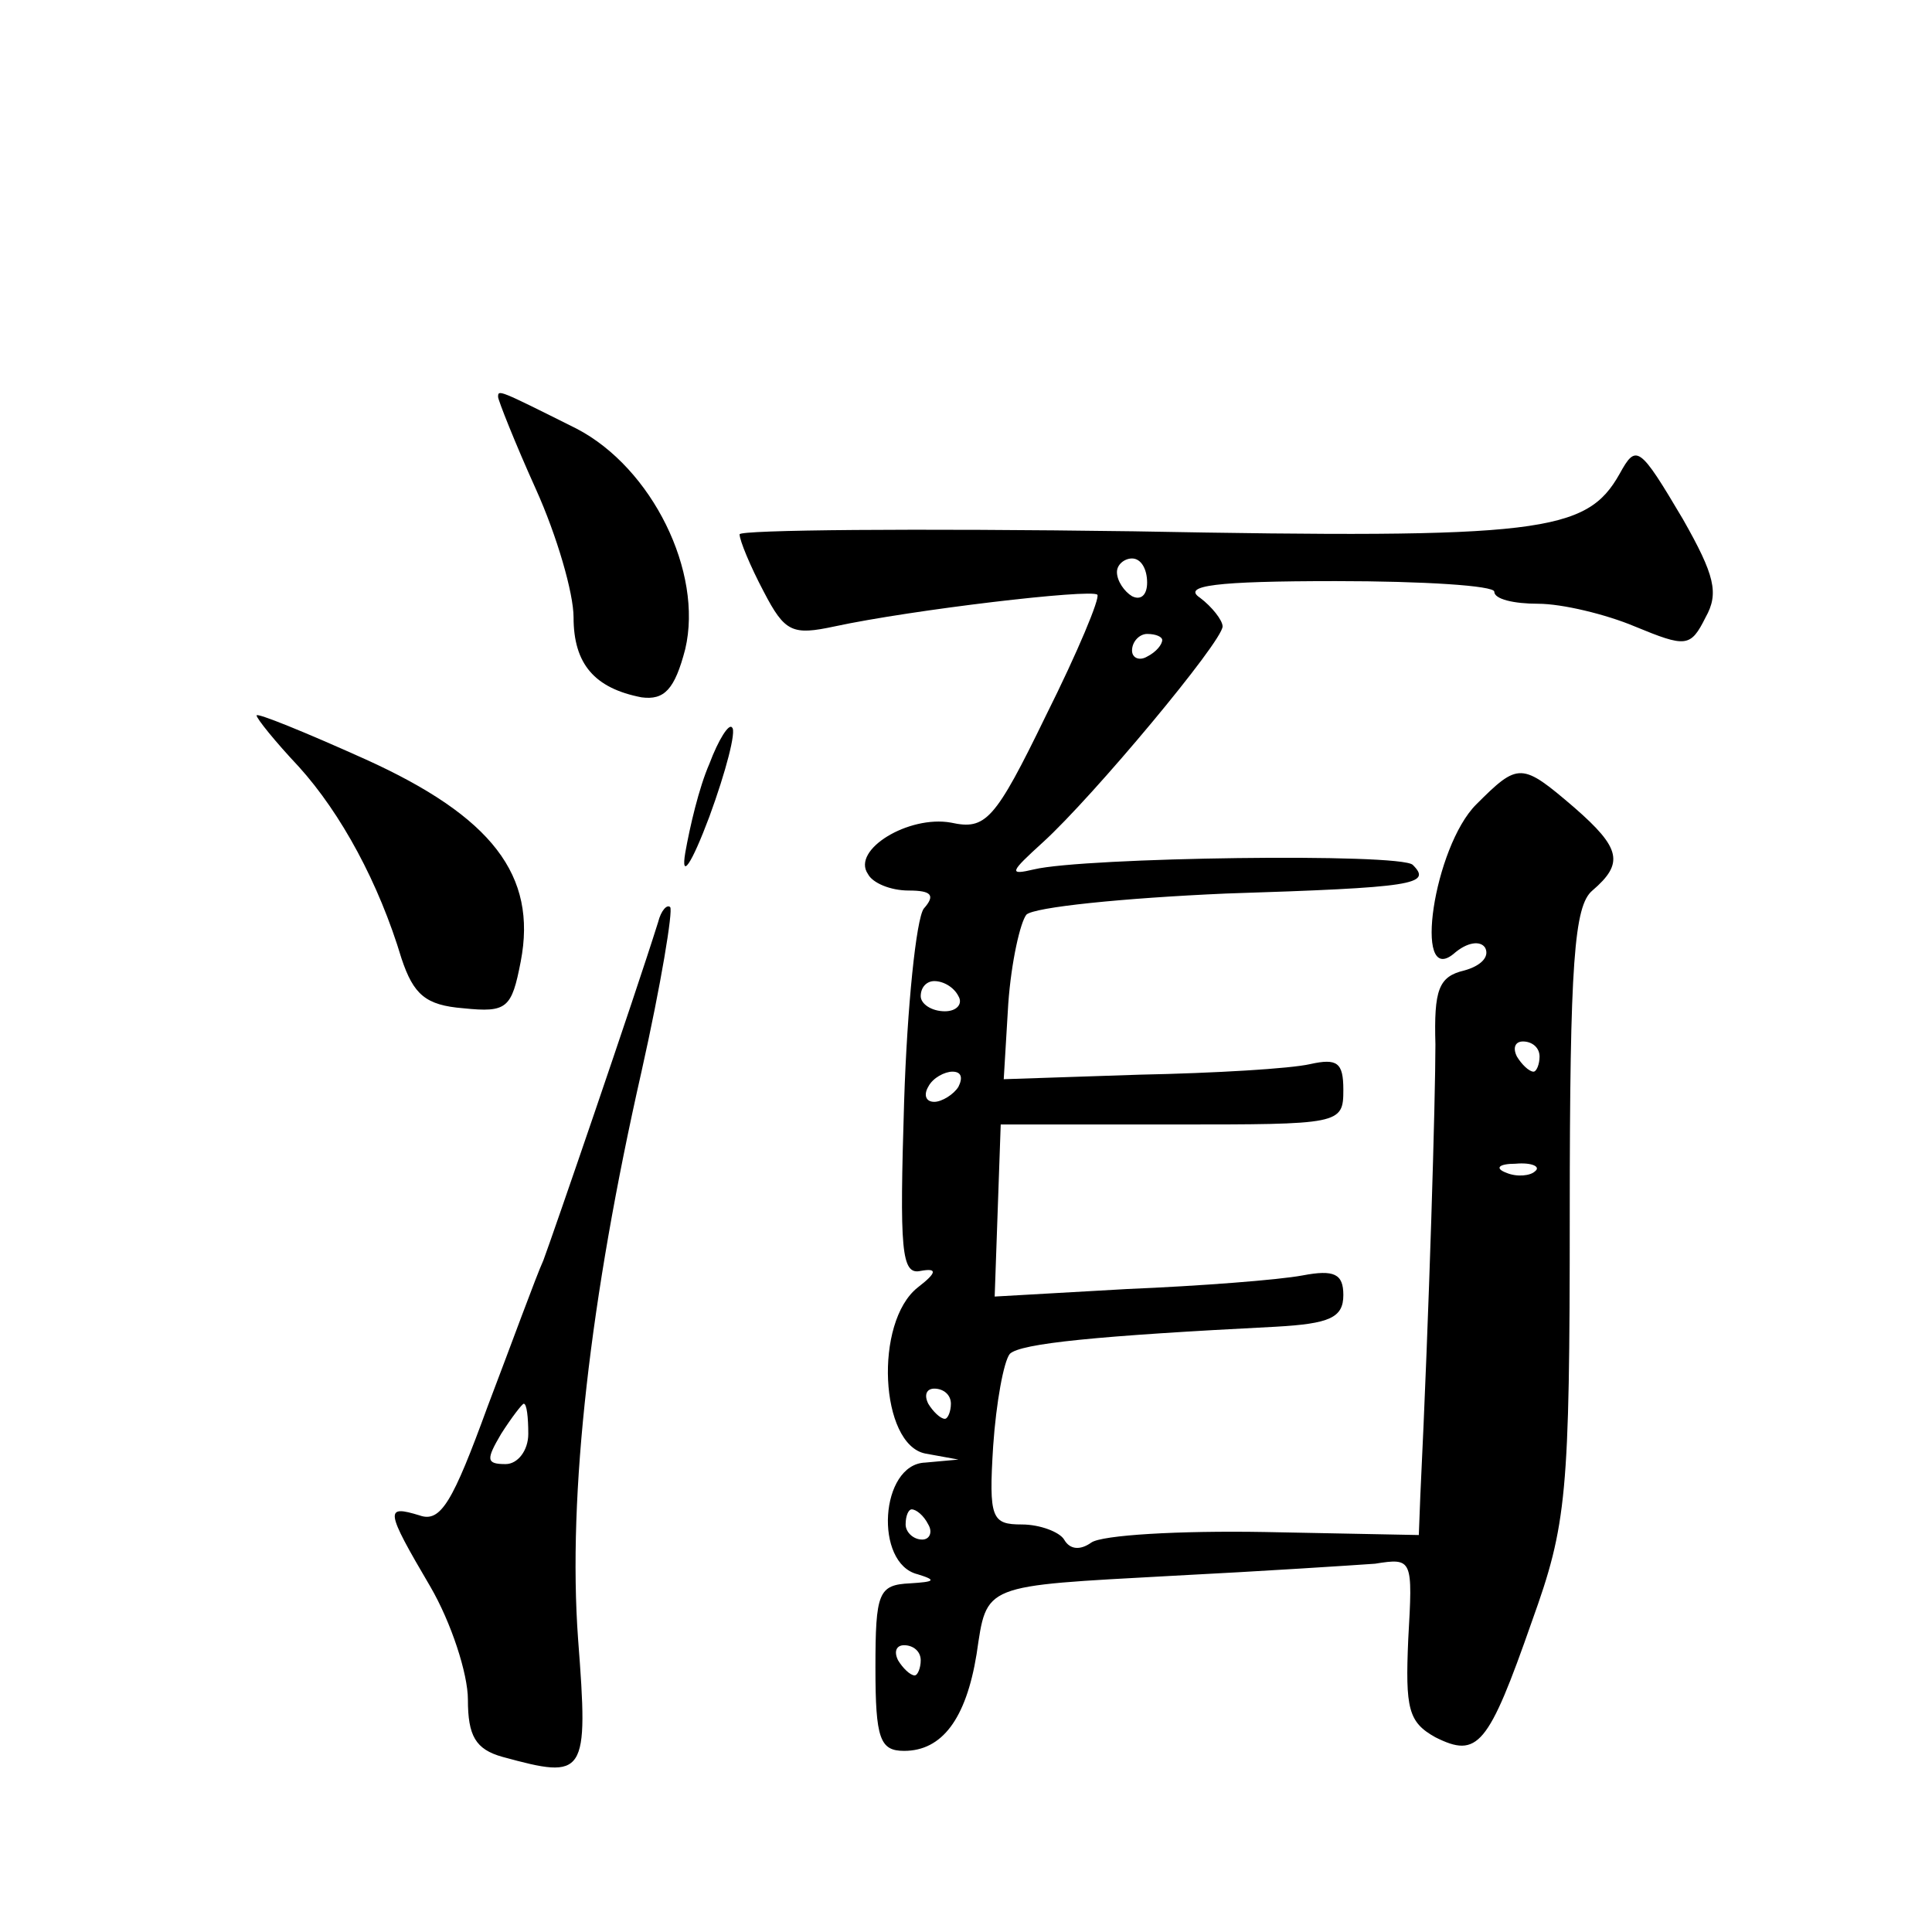 <?xml version="1.0" standalone="no"?>
<!DOCTYPE svg PUBLIC "-//W3C//DTD SVG 20010904//EN"
 "http://www.w3.org/TR/2001/REC-SVG-20010904/DTD/svg10.dtd">
<svg version="1.0" xmlns="http://www.w3.org/2000/svg"
 width="128pt" height="128pt" viewBox="0 0 128 128"
 preserveAspectRatio="xMidYMid meet">
<g transform="translate(0,128) scale(0.1,-0.1)"
fill="#0" stroke="none">
<path d="M330 1017 c0 -2 11 -30 25 -61 14 -31 25 -69 25 -85 0 -31 14 -47 45 -53
15 -2 22 5 29 32 12 51 -22 120 -72 146 -52 26 -52 26 -52 21z M1073 966 c-22 -39
-52 -43 -322 -38 -144 2 -261 1 -261 -2 0 -4 7 -21 16 -38 14 -27 19 -29 47 -23
51 11 170 25 174 21 2 -2 -13 -38 -34 -80 -34 -70 -40 -76 -63 -71 -28 5 -66 -18
-55 -34 3 -6 15 -11 27 -11 15 0 18 -3 10 -12 -5 -7 -11 -65 -13 -128 -3 -98 -2
-115 11 -112 11 2 11 -1 -2 -11 -29 -23 -25 -104 5 -110 l22 -4 -22 -2 c-30 -1
-34 -67 -5 -74 13 -4 11 -5 -5 -6 -21 -1 -23 -6 -23 -56 0 -47 3 -55 19 -55 25
0 41 21 48 64 7 47 3 45 130 52 59 3 120 7 134 8 25 4 25 3 22 -50 -2 -46 0 -55
18 -65 28 -14 35 -6 64 77 23 64 25 83 25 270 0 167 3 204 15 214 21 18 19 28 -12
55 -35 30 -37 30 -65 2 -28 -28 -42 -121 -15 -99 9 8 18 9 21 4 3 -6 -3 -12 -14
-15 -17 -4 -20 -13 -19 -49 0 -35 -4 -175 -10 -299 l-1 -26 -102 2 c-57 1 -108
-2 -115 -7 -7 -5 -14 -5 -18 2 -3 5 -16 10 -28 10 -20 0 -22 4 -19 52 2 29 7 56
11 61 7 7 58 12 176 18 36 2 45 6 45 21 0 14 -6 17 -27 13 -16 -3 -68 -7 -116 -9
l-88 -5 2 57 2 57 114 0 c111 0 113 0 113 23 0 18 -4 21 -22 17 -13 -3 -63 -6 -113
-7 l-90 -3 3 50 c2 28 8 54 12 59 5 5 64 11 132 14 125 4 137 6 124 19 -8 8 -218
5 -251 -3 -17 -4 -16 -2 6 18 33 30 119 133 119 143 0 4 -7 13 -15 19 -12 8 10
11 90 11 58 0 105 -3 105 -7 0 -5 13 -8 29 -8 16 0 45 -7 64 -15 34 -14 37 -14
47 6 9 16 6 28 -15 65 -29 49 -31 50 -42 30z m-313 -72 c0 -8 -4 -12 -10 -9 -5
3 -10 10 -10 16 0 5 5 9 10 9 6 0 10 -7 10 -16z m10 -38 c0 -3 -4 -8 -10 -11 -5
-3 -10 -1 -10 4 0 6 5 11 10 11 6 0 10 -2 10 -4z m-135 -236 c3 -5 -1 -10 -9 -10
-9 0 -16 5 -16 10 0 6 4 10 9 10 6 0 13 -4 16 -10z m385 -40 c0 -5 -2 -10 -4 -10
-3 0 -8 5 -11 10 -3 6 -1 10 4 10 6 0 11 -4 11 -10z m-385 -20 c-3 -5 -11 -10 -16
-10 -6 0 -7 5 -4 10 3 6 11 10 16 10 6 0 7 -4 4 -10z m382 -56 c-3 -3 -12 -4 -19
-1 -8 3 -5 6 6 6 11 1 17 -2 13 -5z m-387 -154 c0 -5 -2 -10 -4 -10 -3 0 -8 5 -11
10 -3 6 -1 10 4 10 6 0 11 -4 11 -10z m-15 -80 c3 -5 1 -10 -4 -10 -6 0 -11 5 -11
10 0 6 2 10 4 10 3 0 8 -4 11 -10z m-5 -90 c0 -5 -2 -10 -4 -10 -3 0 -8 5 -11 10
-3 6 -1 10 4 10 6 0 11 -4 11 -10z M170 806 c0 -2 12 -17 28 -34 28 -31 53 -77
68 -127 8 -24 16 -31 41 -33 29 -3 32 0 38 31 11 57 -19 96 -103 134 -40 18 -72
31 -72 29z M470 774 c-7 -16 -13 -42 -16 -59 -3 -18 4 -8 16 24 11 30 18 57 15
59 -2 3 -9 -8 -15 -24z M436 669 c-16 -51 -70 -208 -76 -224 -5 -11 -21 -55 -37
-97 -23 -63 -31 -77 -45 -72 -23 7 -23 4 7 -47 14 -24 25 -58 25 -75 0 -24 5 -33
23 -38 55 -15 57 -13 50 78 -7 96 8 226 42 376 13 58 21 107 19 109 -2 2 -6 -2
-8 -10z m-86 -339 c0 -11 -7 -20 -15 -20 -13 0 -13 3 -3 20 7 11 14 20 15 20 2
0 3 -9 3 -20z"/>
</g>
</svg>
